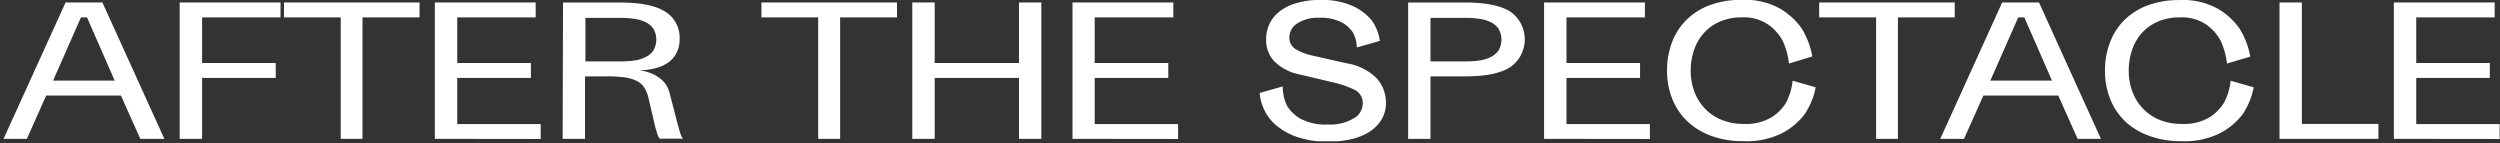 <svg width="471" height="27" fill="none" xmlns="http://www.w3.org/2000/svg"><rect width="100%" height="100%" fill="#333333" stroke="none"/><g clip-path="url(#clip0_415:7435)" fill="#fff"><path d="M26.435 26.16l-3.648-8.162H8.705L5.057 26.16H.667L12.353.47h6.944L30.97 26.16h-4.536zM15.247 3.275l-5.24 11.907h11.6L16.39 3.275h-1.143zM33.853 26.16V.47h18.995v2.804H38.073v8.596h13.875v2.815H38.073V26.16h-4.22zM53.505 3.275V.47h25.537v2.804h-10.75V26.16h-4.098V3.275h-10.69zM81.924 26.16V.47h18.995v2.804H86.144v8.596h13.875v2.815H86.144v8.683h15.723v2.816l-19.943-.025zM106.075.471h10.701c3.867 0 6.713.57 8.513 1.7a5.657 5.657 0 012.097 2.229c.485.926.71 1.97.651 3.017a5.373 5.373 0 01-.584 2.556 4.92 4.92 0 01-1.593 1.823 7.22 7.22 0 01-2.432 1.067c-.99.255-2.007.38-3.028.372a8.489 8.489 0 011.776.397c.6.19 1.173.46 1.702.806.531.33 1.004.75 1.399 1.24a5.23 5.23 0 01.887 1.898c.438 1.675.791 3.04 1.058 4.081.268 1.042.487 1.873.657 2.48.17.609.316 1.043.426 1.328.084.236.203.458.352.657h-4.365a2.14 2.14 0 01-.365-.657c-.11-.285-.231-.72-.389-1.24-.159-.521-.329-1.328-.548-2.27l-.839-3.585a6.065 6.065 0 00-.754-1.848 3.486 3.486 0 00-1.362-1.24 7.282 7.282 0 00-2.237-.683 23.064 23.064 0 00-3.369-.21h-4.207v11.77h-4.22l.073-25.688zm4.22 11.102h6.481a18.89 18.89 0 002.724-.174 6.568 6.568 0 002.165-.67 3.664 3.664 0 001.447-1.24 4.108 4.108 0 000-4.056 3.665 3.665 0 00-1.447-1.24 6.895 6.895 0 00-2.165-.646 18.83 18.83 0 00-2.724-.186h-6.481v8.212zm33.162-8.298V.47h25.537v2.804h-10.713V26.16h-4.135V3.275h-10.689zm48.52 22.885V14.686h-15.881V26.16h-4.22V.47h4.22v11.4h15.881V.47h4.208v25.69h-4.208zm10.082 0V.47h18.994v2.804h-14.811v8.596h13.863v2.815h-13.863v8.683h15.711v2.816l-19.894-.025zm45.249-15.679l6.421 1.451a10.228 10.228 0 015.74 2.928 6.901 6.901 0 011.642 4.49 5.99 5.99 0 01-.827 3.163 6.879 6.879 0 01-2.286 2.32 10.93 10.93 0 01-3.43 1.389c-1.393.316-2.817.47-4.244.459a17.29 17.29 0 01-6.141-.943 11.869 11.869 0 01-3.976-2.332 8.45 8.45 0 01-2.153-3.002 8.516 8.516 0 01-.73-2.89l4.342-1.24a8.236 8.236 0 00.778 3.585 6.879 6.879 0 002.517 2.48 10.074 10.074 0 005.266 1.117 8.545 8.545 0 004.779-1.142 3.218 3.218 0 001.229-1.126 3.297 3.297 0 00.51-1.602 2.818 2.818 0 00-.353-1.548 2.736 2.736 0 00-1.131-1.094 18.975 18.975 0 00-4.231-1.452l-6.081-1.45a9.247 9.247 0 01-4.864-2.482 5.735 5.735 0 01-1.189-1.93 5.823 5.823 0 01-.355-2.25c-.003-.963.2-1.916.595-2.79a6.478 6.478 0 011.837-2.357A9.421 9.421 0 01244.134.62a14.97 14.97 0 014.548-.62 13.913 13.913 0 016.409 1.24 10.115 10.115 0 013.369 2.63 8.799 8.799 0 011.508 3.833l-4.342 1.24a6.23 6.23 0 00-.717-2.79 5.832 5.832 0 00-2.104-1.923 8.646 8.646 0 00-4.317-.881 7.057 7.057 0 00-4.05 1.042c-.459.27-.841.66-1.108 1.127a3.165 3.165 0 00-.412 1.54c-.012.447.094.89.308 1.281.214.39.528.715.908.94.989.57 2.06.977 3.174 1.202zM265.294.471h10.701c3.867 0 6.705.567 8.513 1.7a6.257 6.257 0 012.024 2.27 6.4 6.4 0 01.732 2.976 6.4 6.4 0 01-.732 2.977 6.256 6.256 0 01-2.024 2.27c-1.832 1.158-4.67 1.733-8.513 1.724h-6.493V26.16h-4.208V.47zm4.208 11.102h6.493a18.64 18.64 0 002.712-.174 6.634 6.634 0 002.177-.67 3.764 3.764 0 001.447-1.24 4.108 4.108 0 000-4.056 3.743 3.743 0 00-1.447-1.24 6.963 6.963 0 00-2.177-.646 18.533 18.533 0 00-2.712-.186h-6.493v8.212zm21.402 14.587V.47h18.995v2.804h-14.775v8.596h13.863v2.815h-13.863v8.683h15.712v2.816l-19.932-.025zm46.138-14.19a13.845 13.845 0 00-1.216-4.342 8.975 8.975 0 00-2.676-2.989 8.204 8.204 0 00-5.022-1.364 10.077 10.077 0 00-4.062.781 8.506 8.506 0 00-3.015 2.121 9.18 9.18 0 00-1.873 3.188 12.081 12.081 0 00-.645 3.97c-.01 1.346.225 2.684.694 3.944a9.202 9.202 0 002.004 3.198 8.995 8.995 0 003.103 2.098 10.68 10.68 0 004.122.769 9.499 9.499 0 005.302-1.24 8.469 8.469 0 002.761-2.816 11.576 11.576 0 001.216-4.08l4.341 1.24a13.856 13.856 0 01-2.079 5.073 12.778 12.778 0 01-4.098 3.485 14.808 14.808 0 01-7.467 1.588 17.052 17.052 0 01-6.019-.992 13.036 13.036 0 01-4.524-2.754 12.033 12.033 0 01-2.834-4.217 14.186 14.186 0 01-.985-5.322 15.032 15.032 0 01.937-5.346 11.861 11.861 0 012.724-4.23 12.547 12.547 0 014.414-2.766 16.855 16.855 0 015.959-.992A13.566 13.566 0 01335.4 1.65a13.045 13.045 0 014.001 3.659 15.168 15.168 0 012.043 5.321l-4.402 1.34zm5.691-8.695V.47h25.537v2.804h-10.701V26.16h-4.11V3.275h-10.726zm48.691 22.885l-3.648-8.162h-14.107l-3.648 8.162h-4.475L377.208.47h6.944l11.662 25.689h-4.39zM380.236 3.275l-5.253 11.907h11.613l-5.217-11.907h-1.143zm39.328 8.695a13.9 13.9 0 00-1.216-4.342 8.975 8.975 0 00-2.676-2.989 8.228 8.228 0 00-5.022-1.364 10.135 10.135 0 00-4.074.781 8.79 8.79 0 00-3.016 2.121 9.355 9.355 0 00-1.86 3.188 12.082 12.082 0 00-.645 3.97 11.048 11.048 0 00.693 3.944 9.31 9.31 0 001.982 3.175 9.248 9.248 0 003.126 2.121 10.68 10.68 0 004.122.77 9.465 9.465 0 005.29-1.241 8.606 8.606 0 002.773-2.816 11.575 11.575 0 001.216-4.08l4.341 1.24a13.873 13.873 0 01-2.079 5.073 12.776 12.776 0 01-4.098 3.485 14.807 14.807 0 01-7.467 1.588 17.016 17.016 0 01-6.02-.992 12.946 12.946 0 01-4.536-2.717 12.03 12.03 0 01-2.833-4.217 14.165 14.165 0 01-.985-5.321 14.78 14.78 0 01.936-5.346 11.875 11.875 0 012.724-4.23 12.501 12.501 0 014.403-2.766 16.908 16.908 0 015.97-.993 13.594 13.594 0 017.297 1.675 13.068 13.068 0 014.001 3.66 15.168 15.168 0 012.043 5.32l-4.39 1.303zm9.898 14.19V.47h4.208v22.873h14.423v2.816h-18.631zm21.537 0V.47h18.995v2.804h-14.775v8.596h13.863v2.815h-13.863v8.683h15.711v2.816l-19.931-.025z"/></g><defs><clipPath id="clip0_415:7435"><path fill="#fff" transform="translate(.667)" d="M0 0h470.263v26.619H0z"/></clipPath></defs></svg>
